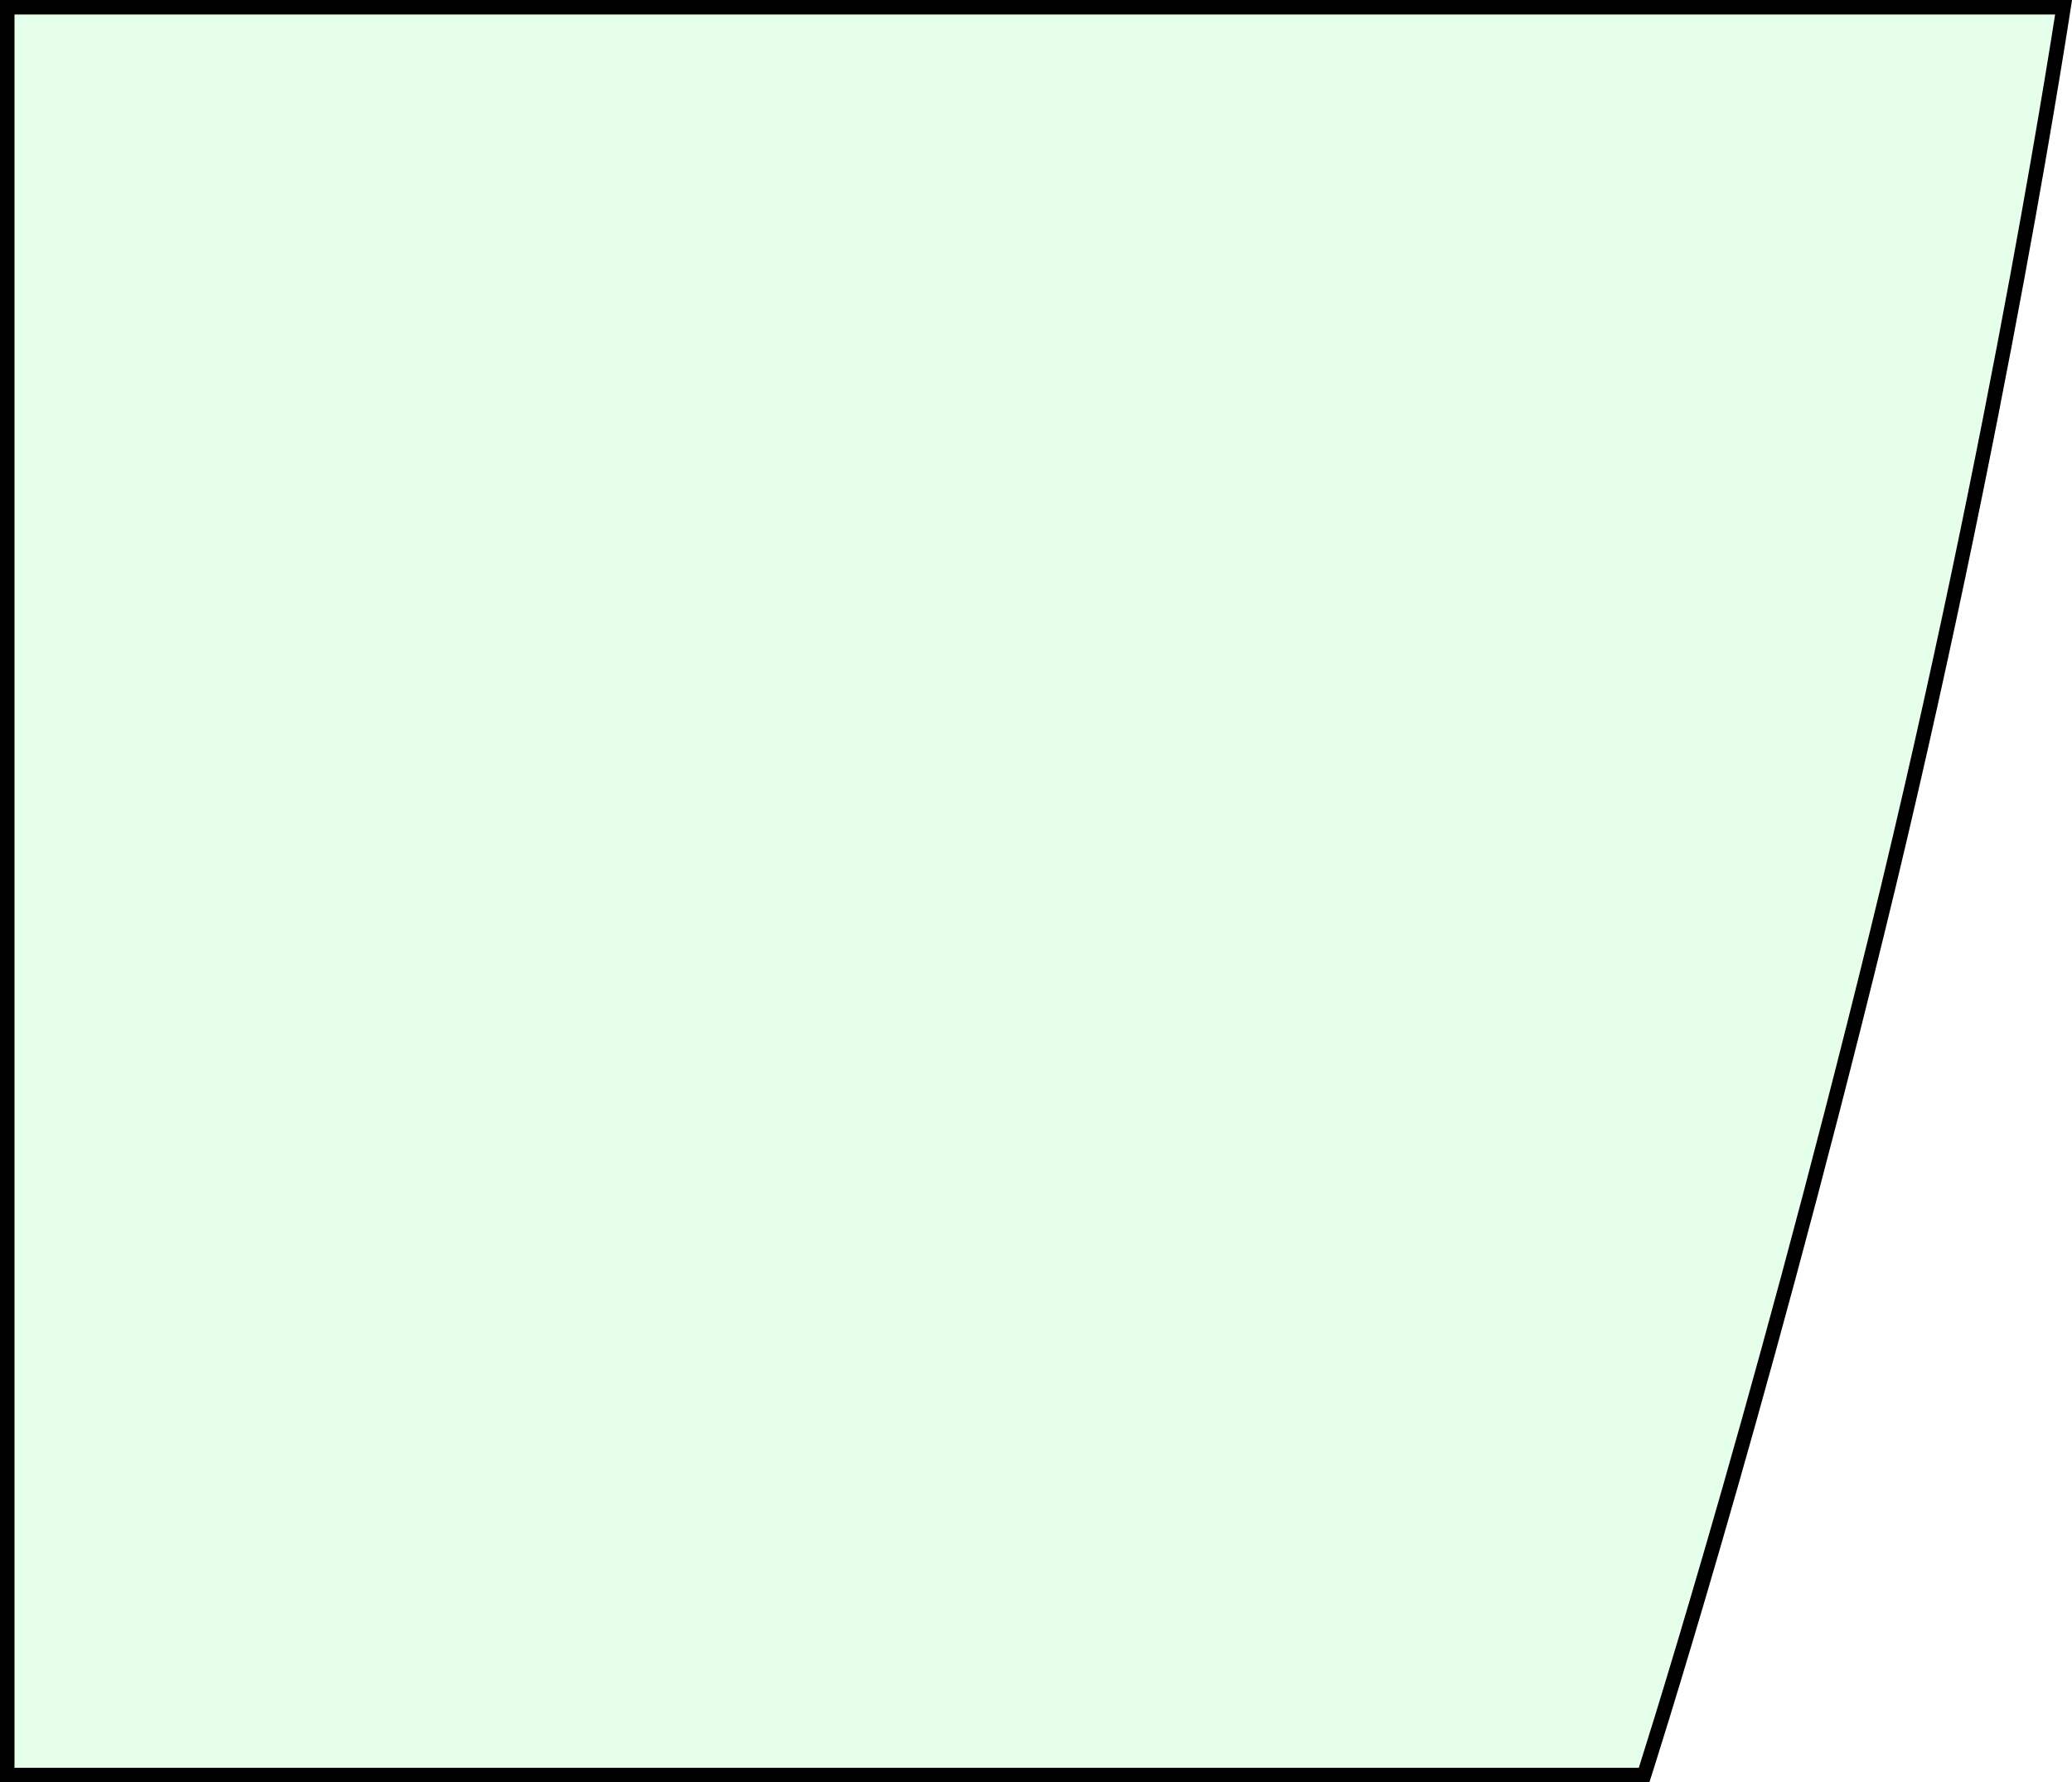 <?xml version="1.0" encoding="UTF-8"?> <svg xmlns="http://www.w3.org/2000/svg" width="143" height="123" viewBox="0 0 143 123" fill="none"> <path d="M0.5 0.5H142.418C142.386 0.705 142.346 0.962 142.298 1.272C142.16 2.153 141.953 3.452 141.677 5.119C141.127 8.454 140.305 13.261 139.217 19.151C137.041 30.932 133.802 47.043 129.551 64.363C125.3 81.686 121.251 96.309 118.264 106.6C116.771 111.746 115.544 115.808 114.691 118.584C114.264 119.972 113.93 121.038 113.703 121.757C113.604 122.072 113.525 122.32 113.468 122.5H0.5V0.5Z" fill="#00FF38" fill-opacity="0.1" stroke="black"></path> </svg> 